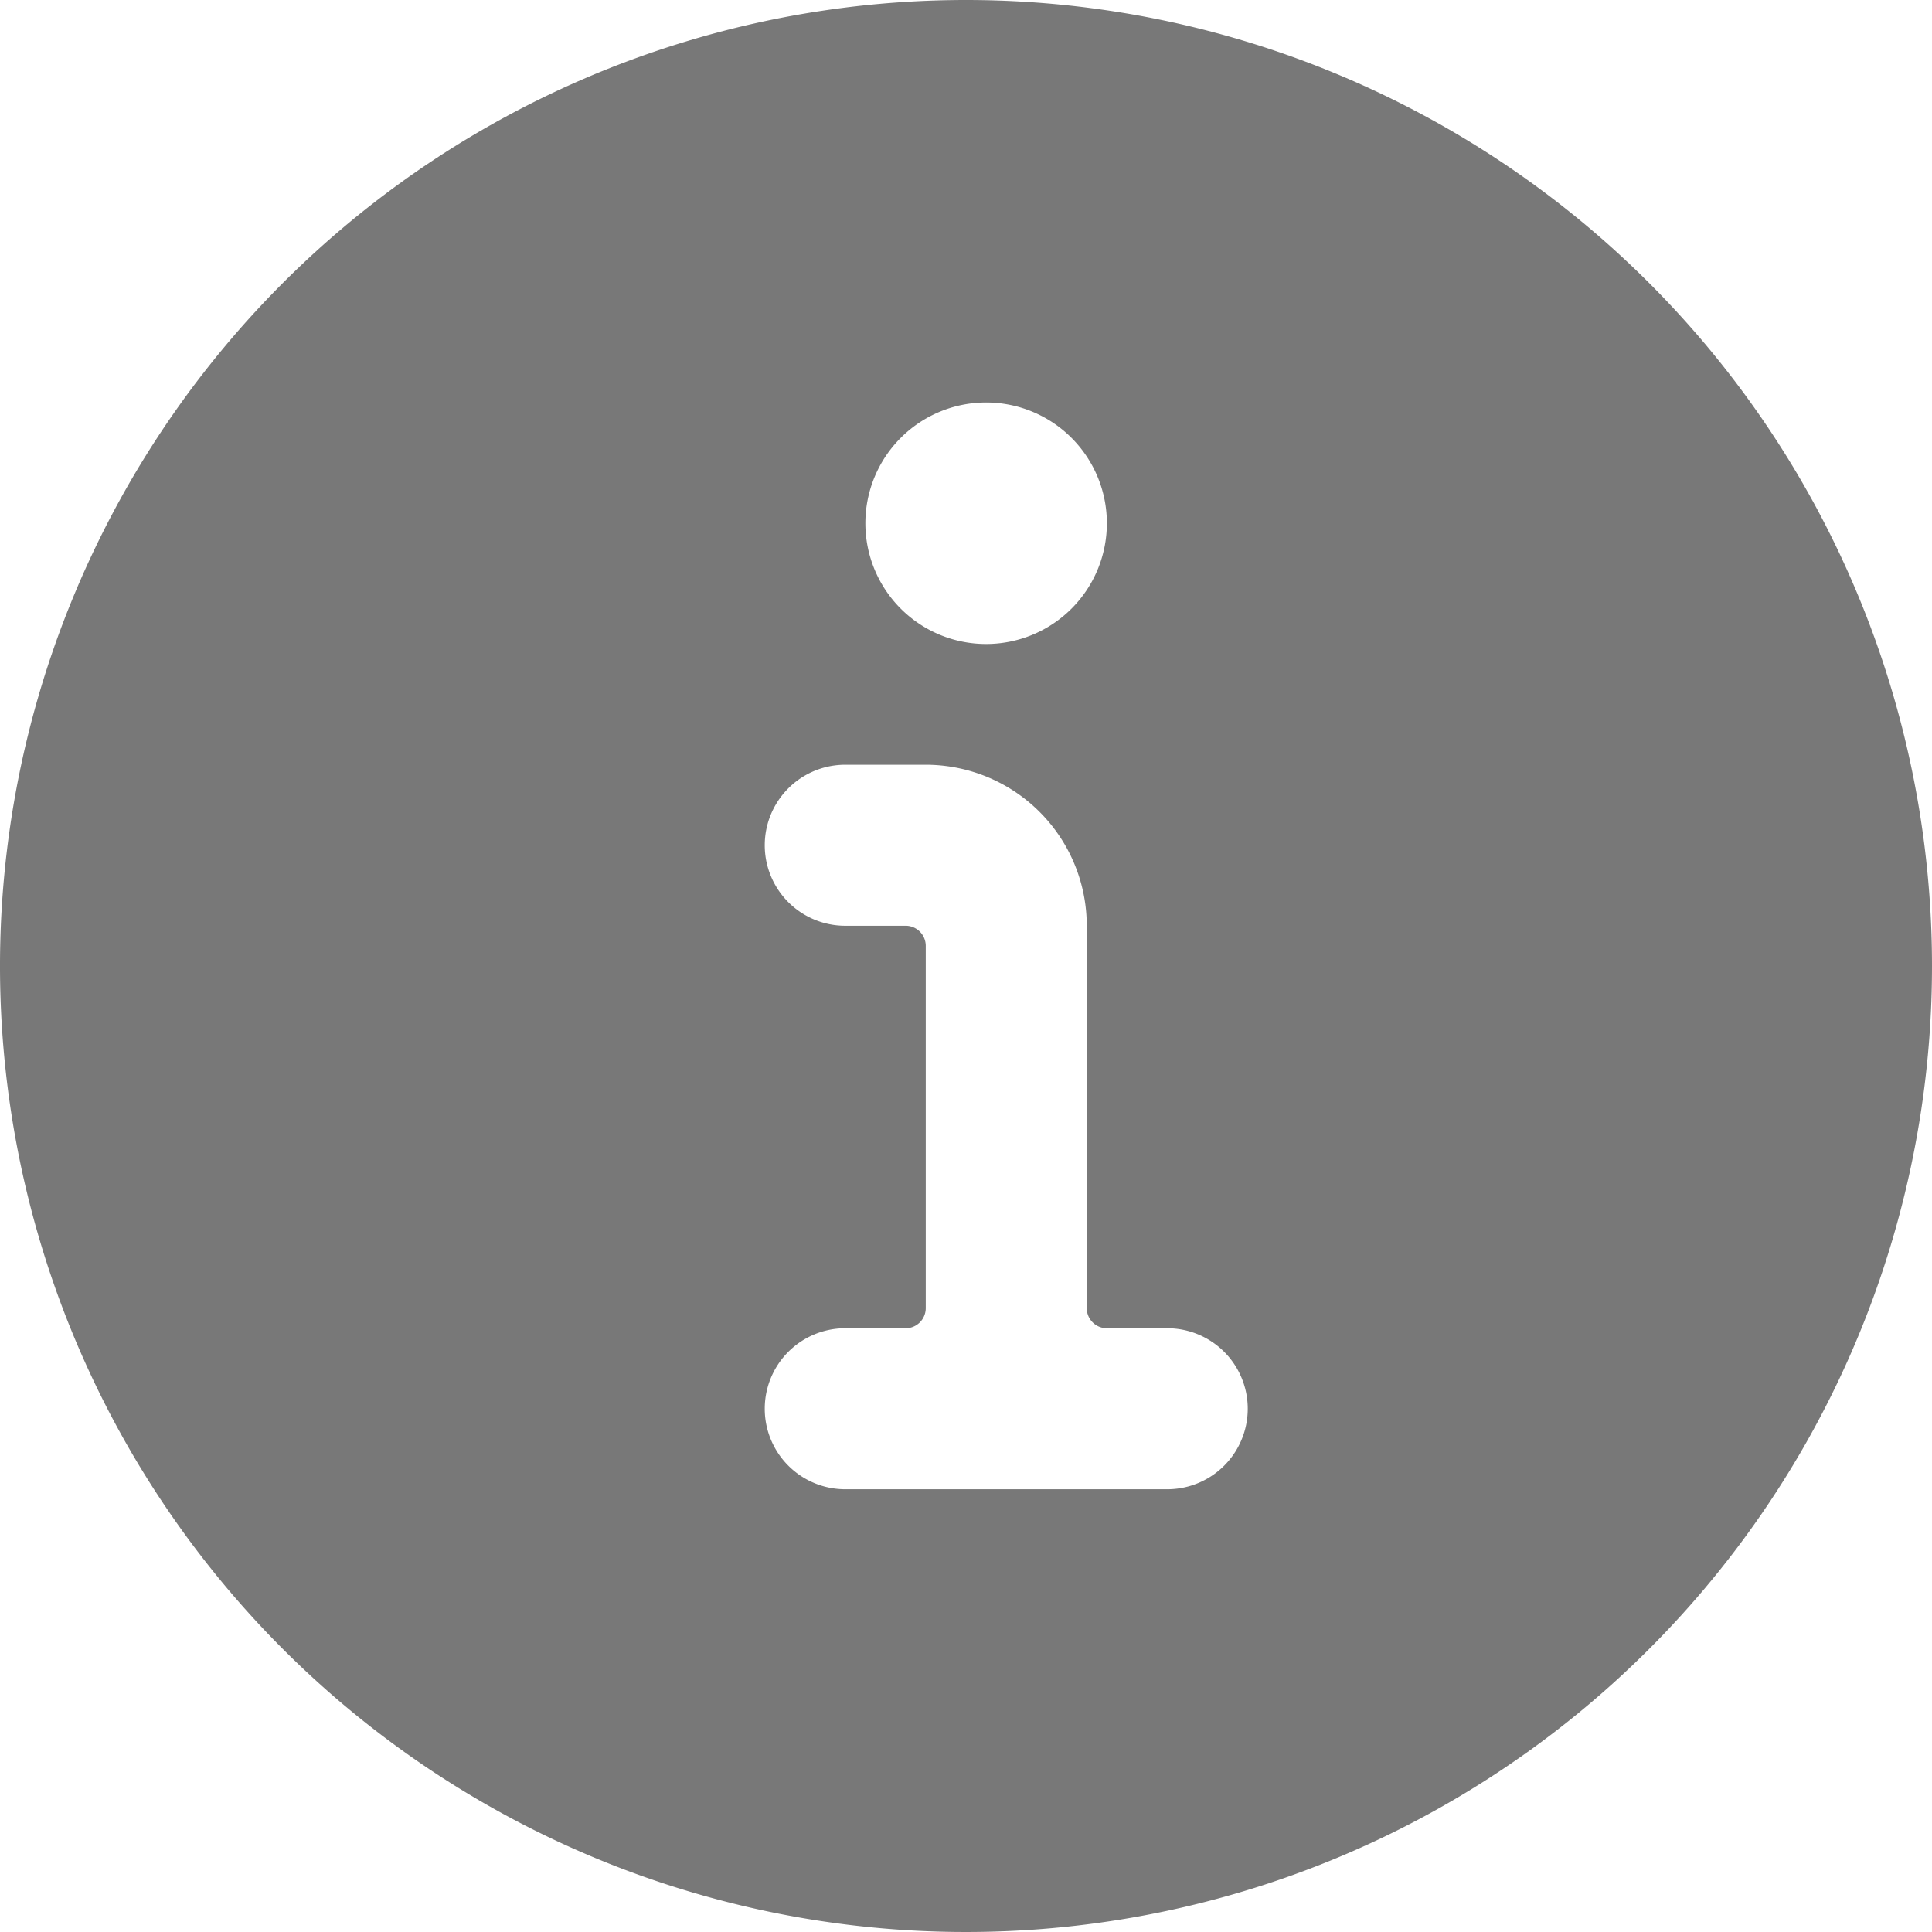 <svg xmlns="http://www.w3.org/2000/svg" viewBox="0 0 24 24"><path d="M12 0a12 12 0 1 0 12 12A12 12 0 0 0 12 0Zm.25 5a1.5 1.5 0 1 1-1.5 1.5 1.5 1.5 0 0 1 1.5-1.5Zm2.25 13.5h-4a1 1 0 0 1 0-2h.75a.25.25 0 0 0 .25-.25v-4.5a.25.25 0 0 0-.25-.25h-.75a1 1 0 0 1 0-2h1a2 2 0 0 1 2 2v4.75a.25.25 0 0 0 .25.25h.75a1 1 0 0 1 0 2Z" fill="#787878"></path></svg>
